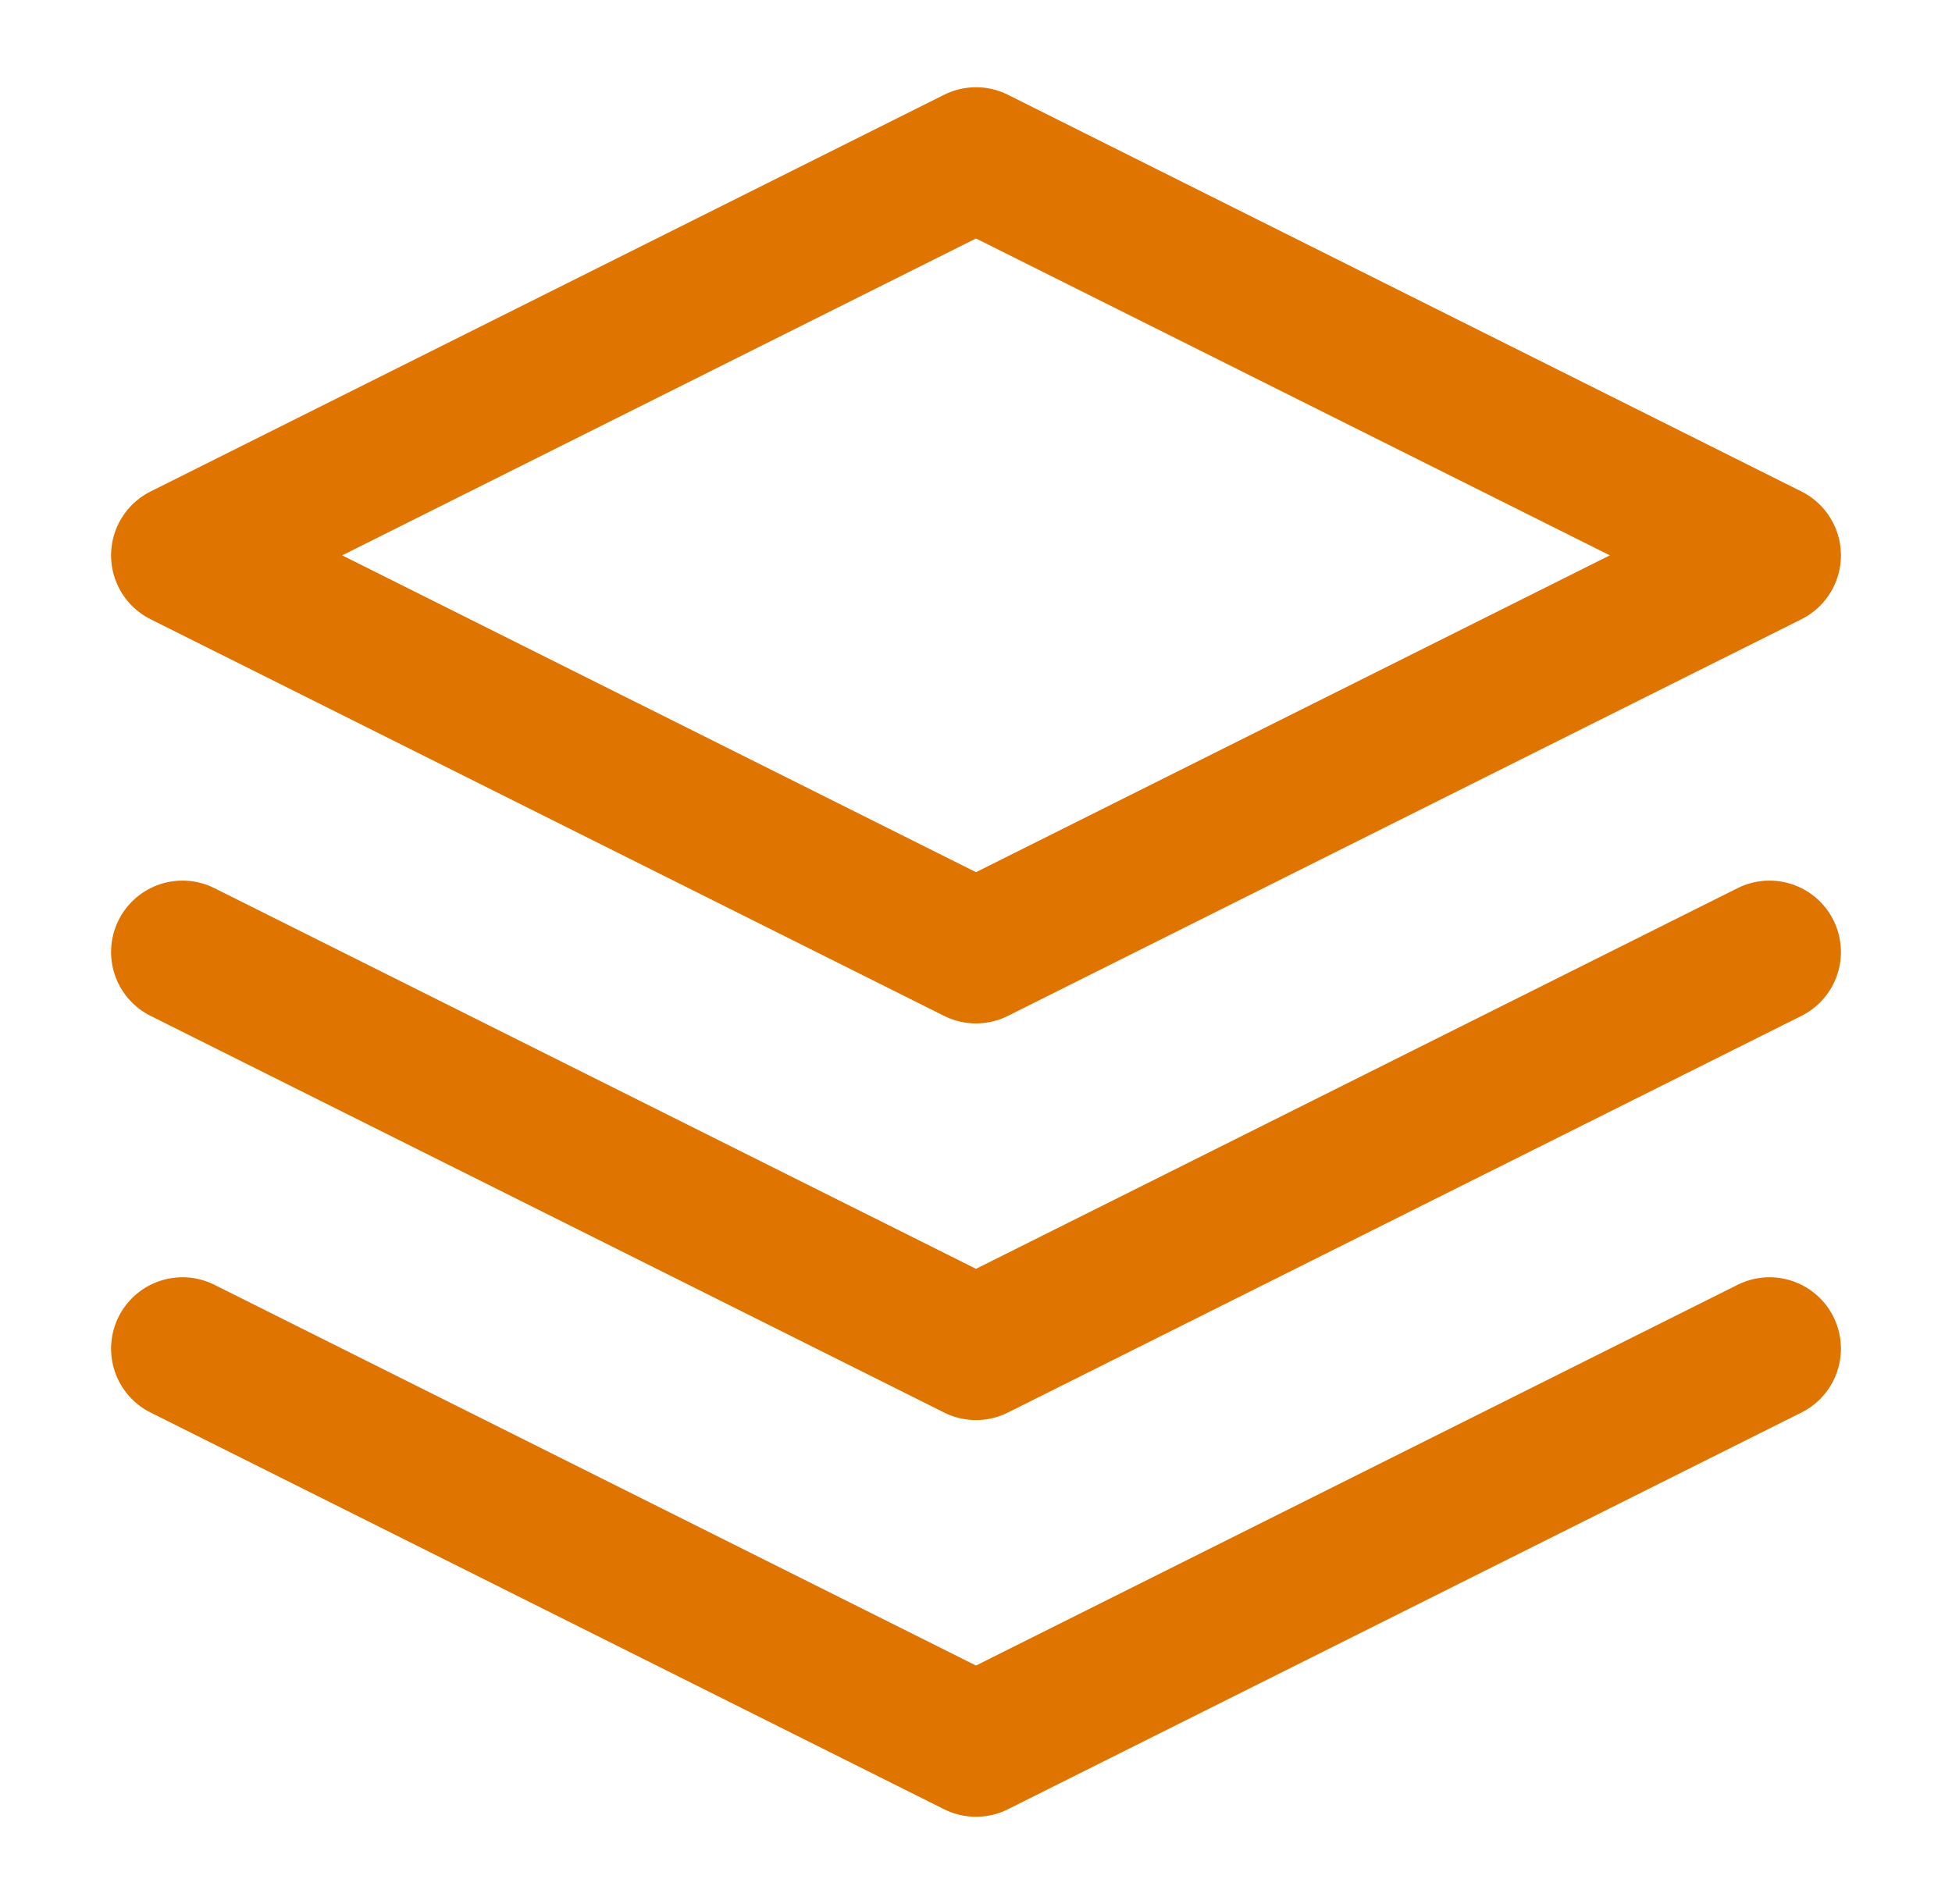 <svg width="41" height="40" viewBox="0 0 41 40" fill="none" xmlns="http://www.w3.org/2000/svg">
<path d="M20.5 3.333L3.833 11.667L20.5 20L37.167 11.667L20.5 3.333Z" stroke="#DF7400" stroke-width="3" stroke-linecap="round" stroke-linejoin="round"/>
<path d="M3.833 28.333L20.5 36.667L37.167 28.333" stroke="#DF7400" stroke-width="3" stroke-linecap="round" stroke-linejoin="round"/>
<path d="M3.833 20L20.5 28.333L37.167 20" stroke="#DF7400" stroke-width="3" stroke-linecap="round" stroke-linejoin="round"/>
</svg>
